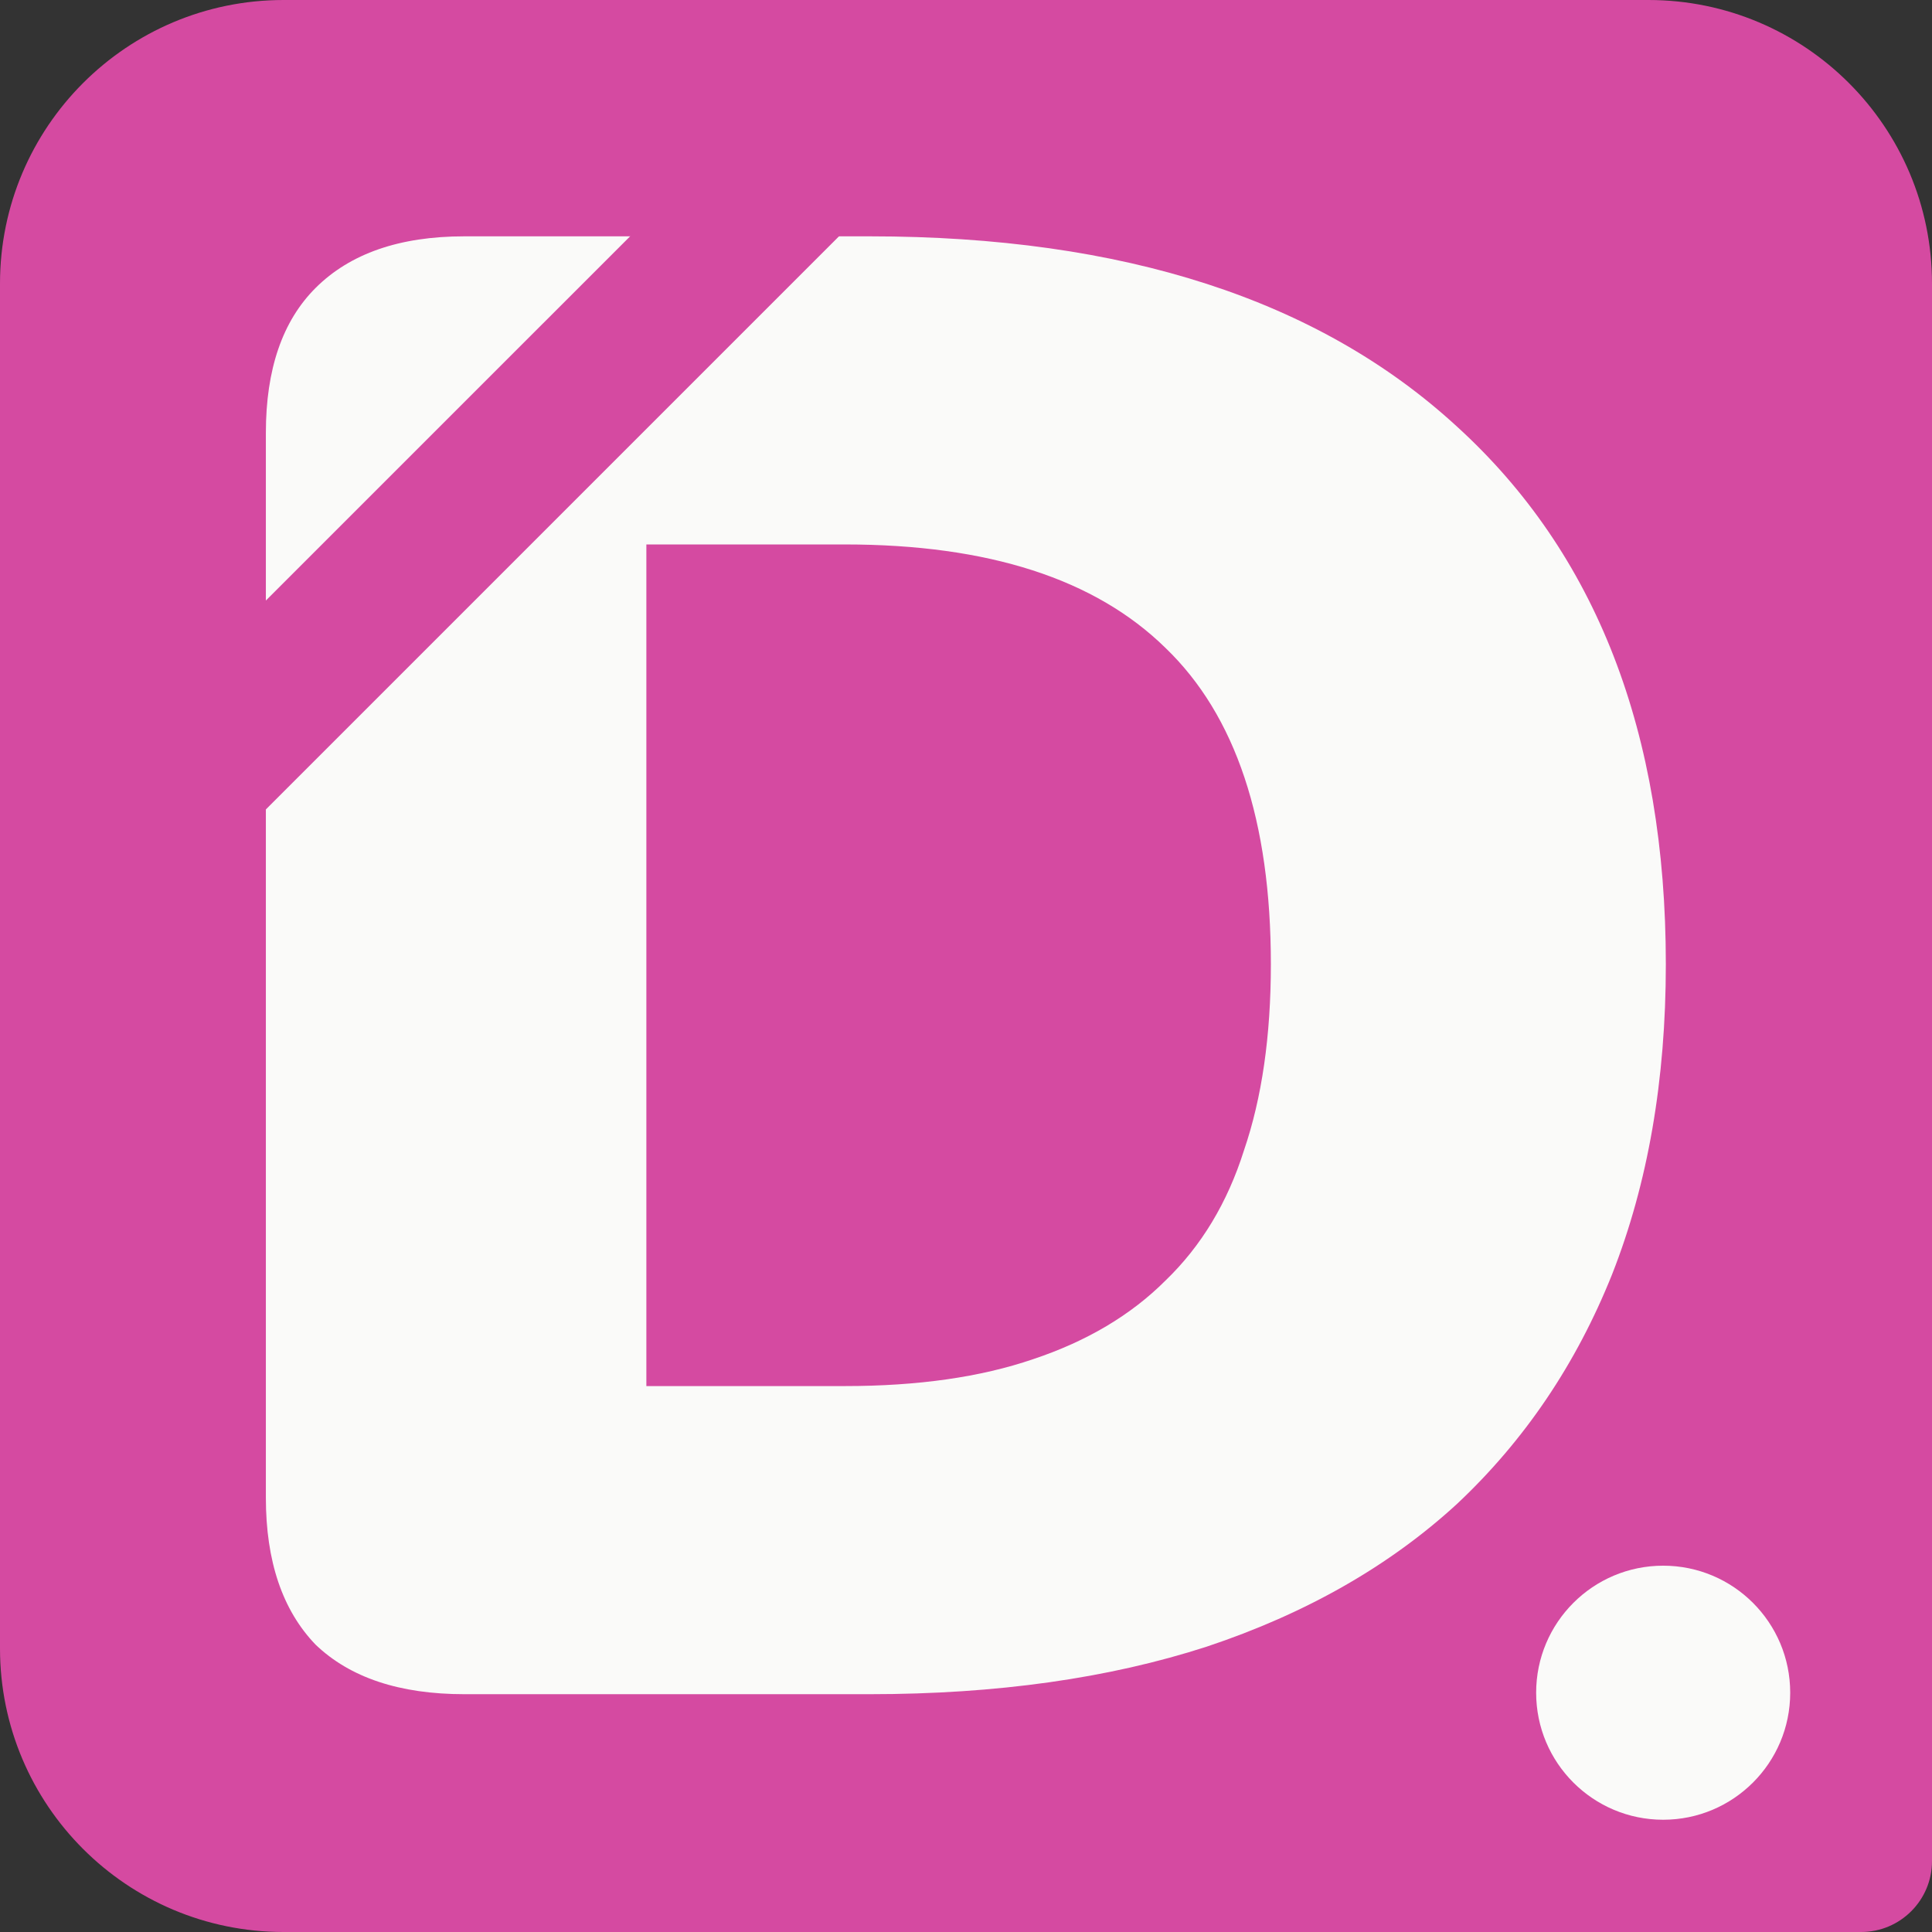 <svg
  width="40"
  height="40"
  viewBox="0 0 327 327"
  fill="none"
  xmlns="http://www.w3.org/2000/svg"
>
  <rect x="0" y="0" width="327" height="327" fill="#333333" stroke="none"/>
  <path
    d="M0 48C0 21.49 21.49 0 48 0H279C305.51 0 327 21.49 327 48V315C327 321.627 321.627 327 315 327H48C21.49 327 0 305.51 0 279V48Z"
    fill="#D54AA1"></path>
  <path
    d="M78.6 286.75C67.633 286.75 59.233 283.95 53.4 278.35C47.8 272.517 45 264.233 45 253.5V73.25C45 62.517 47.8 54.35 53.4 48.75C59.233 42.917 67.633 40 78.6 40H147.2C190.133 40 223.267 50.733 246.6 72.2C270.167 93.667 281.95 124 281.95 163.2C281.95 182.8 278.917 200.3 272.85 215.7C266.783 230.867 258.033 243.817 246.6 254.55C235.167 265.05 221.05 273.1 204.25 278.7C187.683 284.067 168.667 286.75 147.2 286.75H78.6ZM109.4 234.6H143C155.367 234.6 165.983 233.083 174.85 230.05C183.95 227.017 191.417 222.583 197.25 216.75C203.317 210.917 207.75 203.567 210.55 194.7C213.583 185.833 215.1 175.333 215.1 163.2C215.1 138.933 209.15 121.083 197.25 109.65C185.35 97.983 167.267 92.15 143 92.15H109.4V234.6Z"
    fill="#FAFAF9"
  >
  </path>

  <line
    x1="24"
    y1="140.322"
    x2="145.322"
    y2="19"
    stroke="#D54AA1"
    stroke-width="25"
    stroke-linecap="round"></line>
  <circle cx="281.5" cy="286.5" r="21.5" fill="#FAFAF9"></circle>
</svg>
